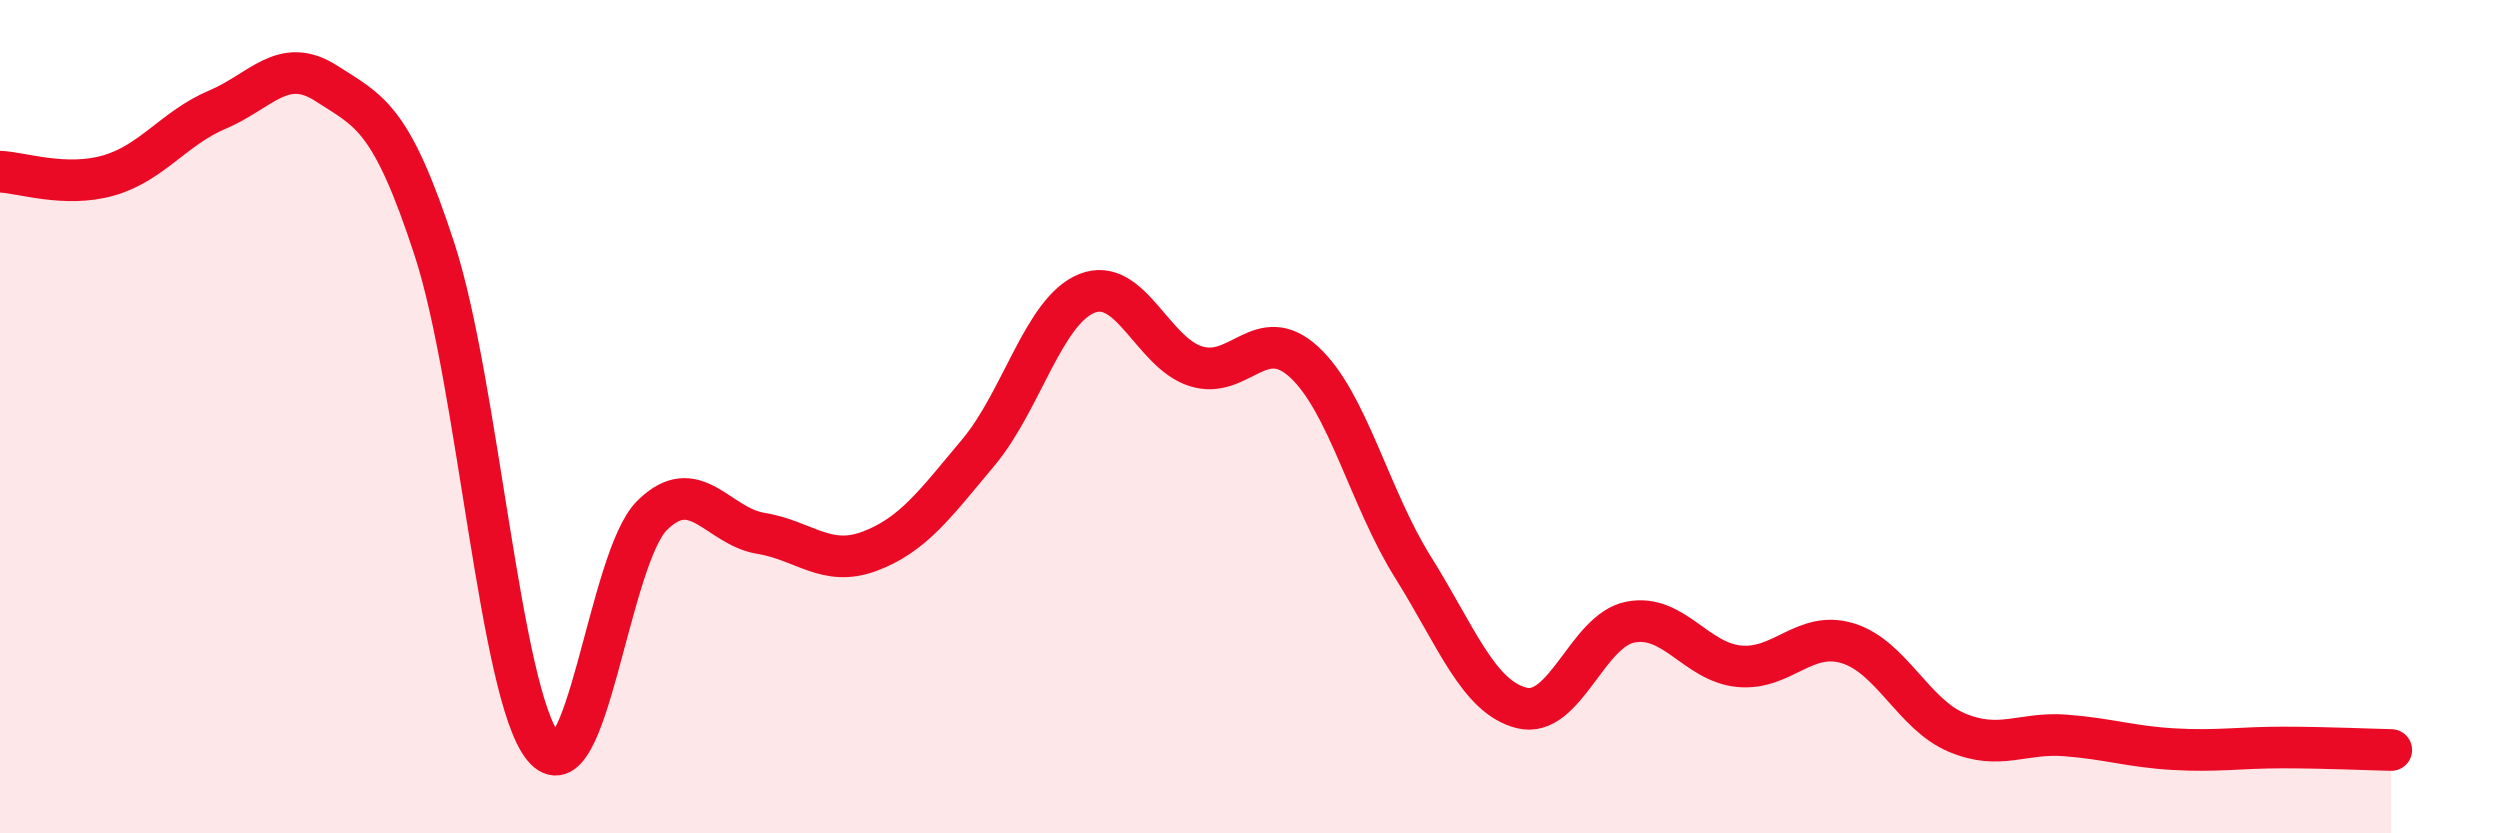 
    <svg width="60" height="20" viewBox="0 0 60 20" xmlns="http://www.w3.org/2000/svg">
      <path
        d="M 0,4.12 C 0.52,4.14 1.57,4.51 2.61,4.21 C 3.65,3.91 4.18,3.07 5.22,2.63 C 6.26,2.19 6.79,1.33 7.83,2 C 8.87,2.67 9.39,2.8 10.43,5.99 C 11.47,9.18 12,16.65 13.04,17.93 C 14.08,19.21 14.61,13.4 15.65,12.37 C 16.69,11.34 17.22,12.63 18.26,12.8 C 19.3,12.97 19.83,13.62 20.87,13.23 C 21.91,12.84 22.44,12.1 23.48,10.86 C 24.52,9.62 25.05,7.45 26.09,7.04 C 27.13,6.63 27.66,8.46 28.7,8.79 C 29.74,9.12 30.26,7.73 31.3,8.69 C 32.34,9.65 32.87,11.95 33.91,13.61 C 34.95,15.27 35.48,16.73 36.52,16.99 C 37.56,17.25 38.09,15.13 39.13,14.93 C 40.17,14.73 40.7,15.89 41.74,15.99 C 42.78,16.09 43.31,15.12 44.35,15.44 C 45.39,15.76 45.92,17.14 46.96,17.58 C 48,18.02 48.53,17.57 49.57,17.65 C 50.61,17.73 51.13,17.92 52.17,17.98 C 53.21,18.04 53.74,17.94 54.78,17.94 C 55.82,17.94 56.87,17.99 57.39,18L57.39 20L0 20Z"
        fill="#EB0A25"
        opacity="0.1"
        stroke-linecap="round"
        stroke-linejoin="round"
      />
      <path
        d="M 0,4.12 C 0.52,4.14 1.57,4.51 2.61,4.21 C 3.65,3.91 4.18,3.07 5.22,2.63 C 6.26,2.19 6.79,1.33 7.83,2 C 8.87,2.67 9.39,2.8 10.43,5.99 C 11.47,9.18 12,16.65 13.04,17.93 C 14.08,19.21 14.61,13.4 15.65,12.37 C 16.69,11.34 17.22,12.63 18.26,12.8 C 19.3,12.97 19.83,13.62 20.87,13.23 C 21.91,12.84 22.44,12.1 23.48,10.86 C 24.52,9.62 25.05,7.45 26.09,7.04 C 27.13,6.63 27.66,8.46 28.7,8.79 C 29.74,9.12 30.26,7.73 31.3,8.69 C 32.34,9.65 32.87,11.95 33.91,13.61 C 34.95,15.27 35.48,16.73 36.52,16.99 C 37.56,17.25 38.09,15.13 39.13,14.93 C 40.17,14.73 40.7,15.89 41.74,15.99 C 42.78,16.09 43.31,15.12 44.35,15.44 C 45.39,15.76 45.92,17.14 46.96,17.58 C 48,18.02 48.53,17.57 49.57,17.65 C 50.61,17.73 51.13,17.92 52.17,17.98 C 53.21,18.04 53.74,17.94 54.78,17.94 C 55.82,17.94 56.87,17.99 57.39,18"
        stroke="#EB0A25"
        stroke-width="1"
        fill="none"
        stroke-linecap="round"
        stroke-linejoin="round"
      />
    </svg>
  